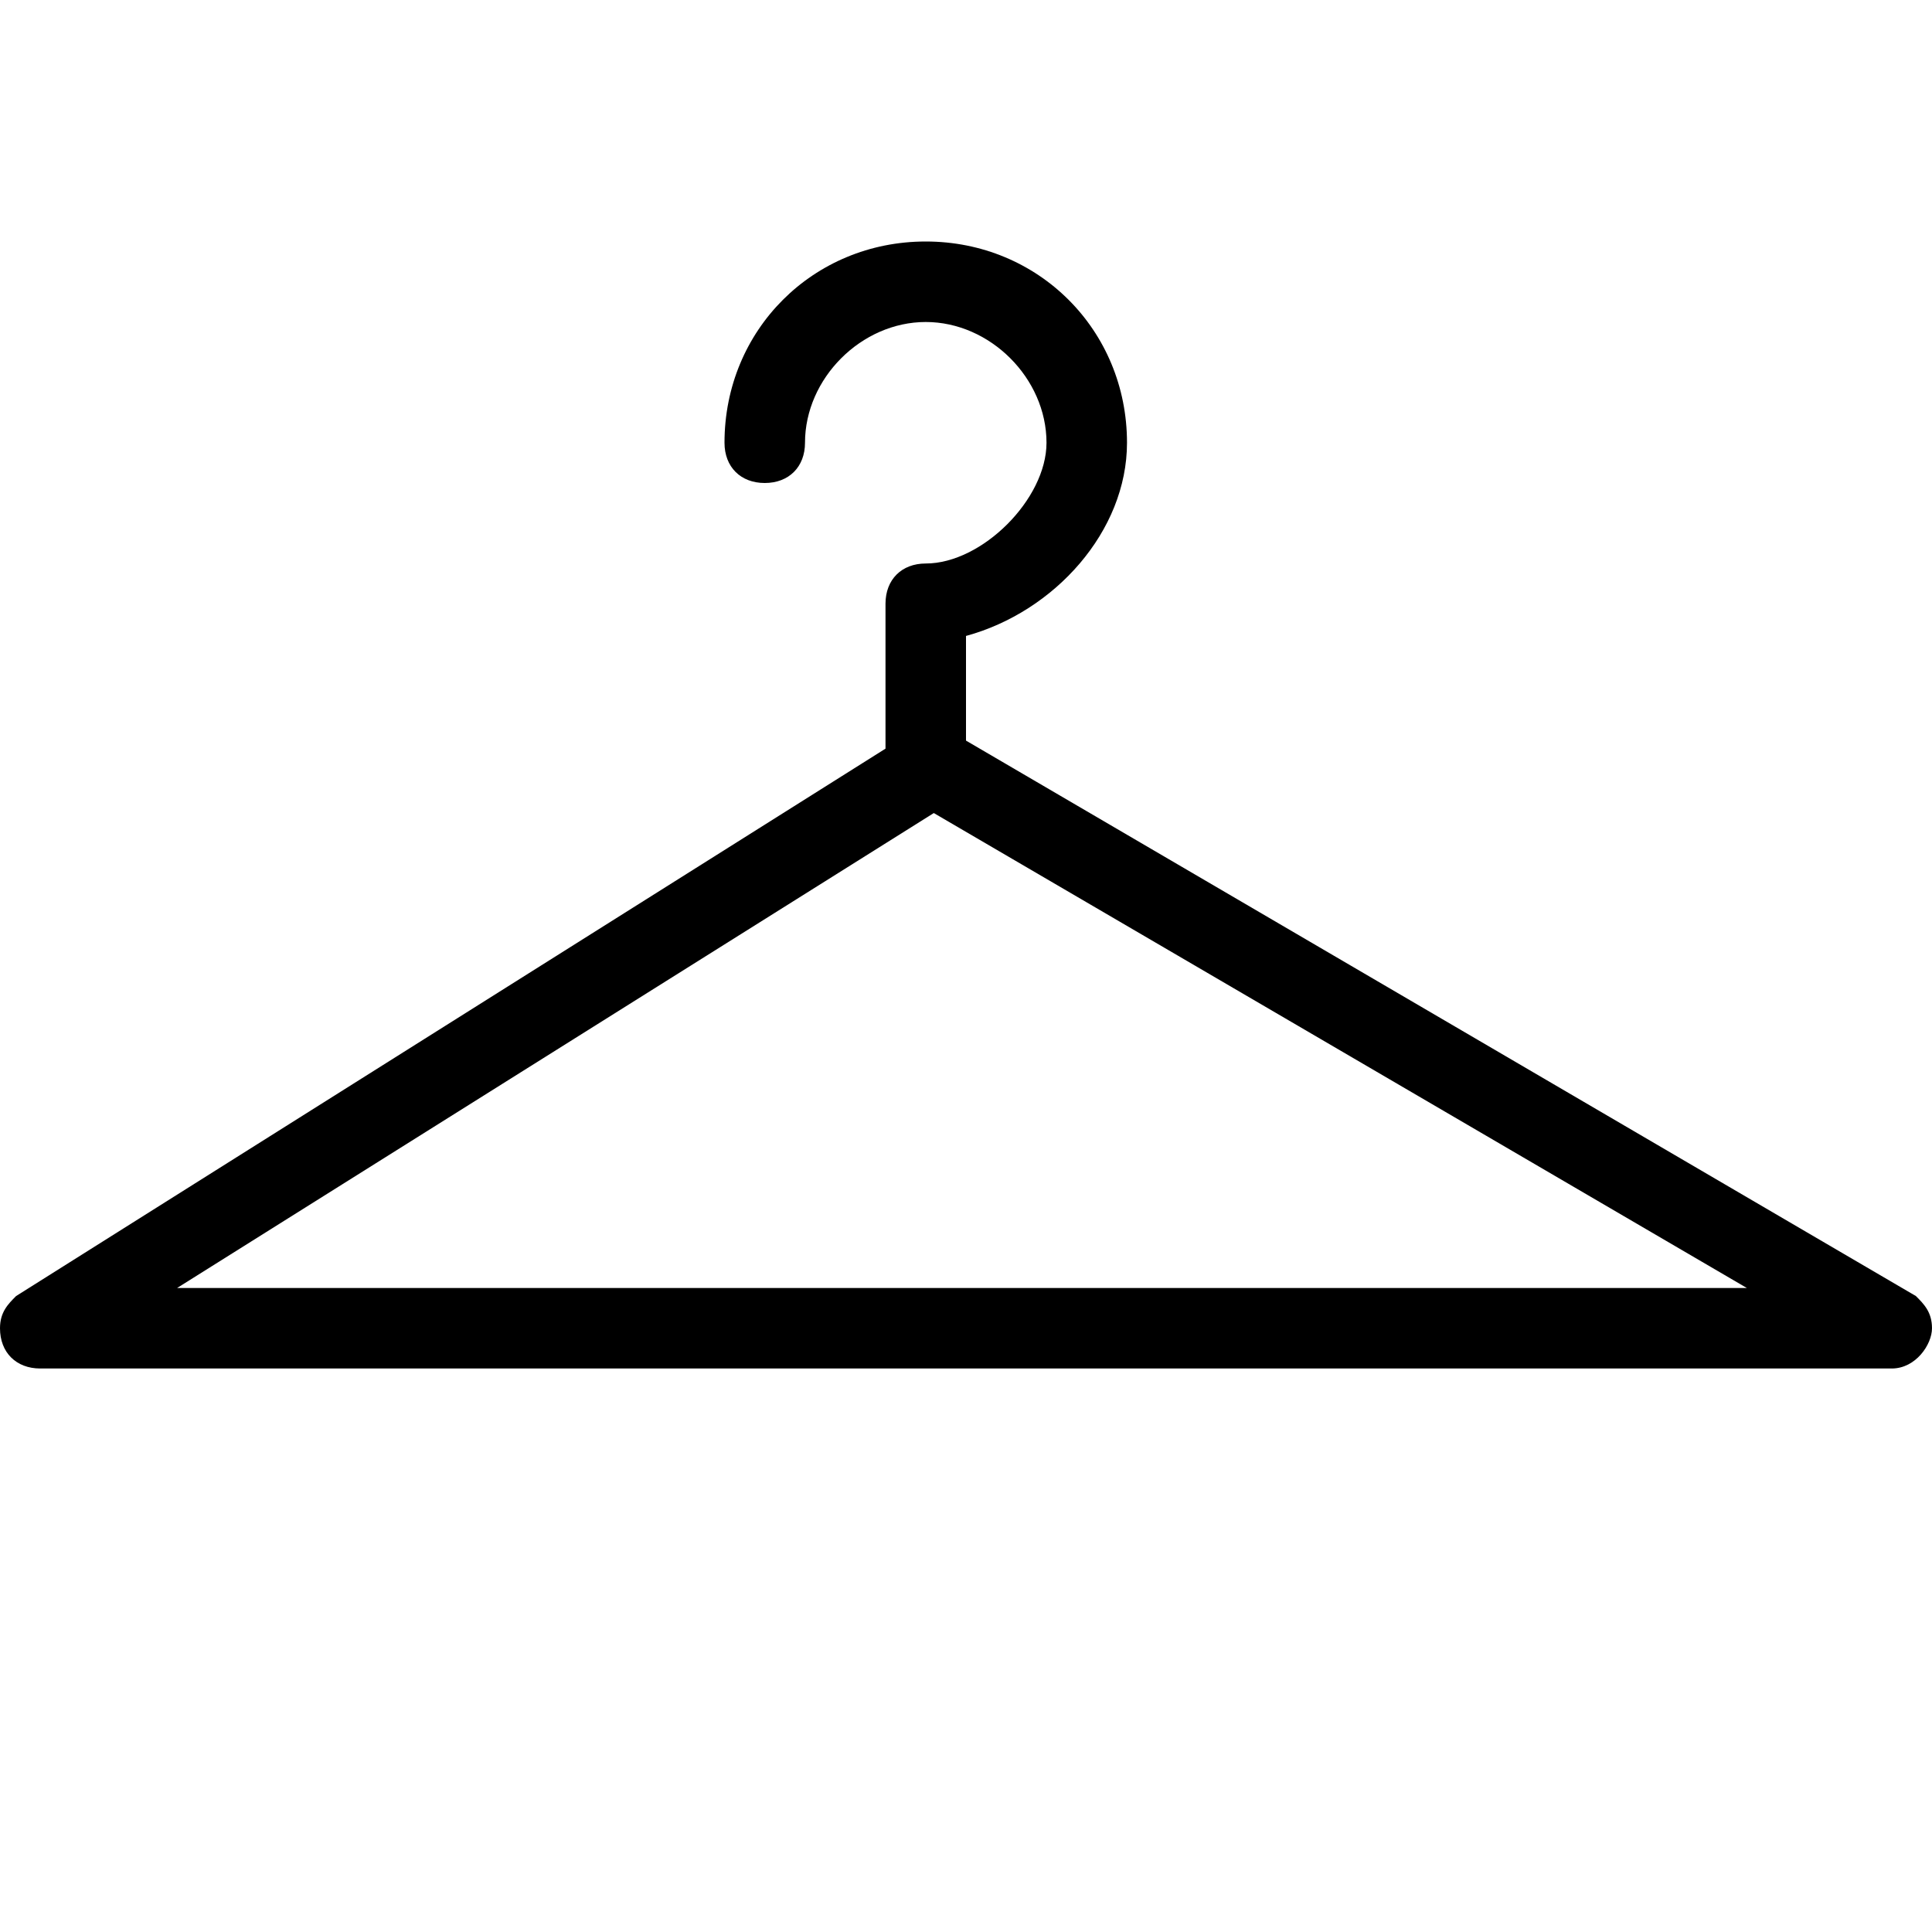 <?xml version="1.0" encoding="utf-8"?>
<!-- Generator: Adobe Illustrator 22.0.1, SVG Export Plug-In . SVG Version: 6.00 Build 0)  -->
<svg version="1.1" id="Livello_1" focusable="false"
	 xmlns="http://www.w3.org/2000/svg" xmlns:xlink="http://www.w3.org/1999/xlink" x="0px" y="0px" viewBox="0 0 24 24"
	 style="enable-background:new 0 0 24 24;" xml:space="preserve">
<path d="M23.8,16.1L12,9.2V7.9c1.1-0.3,2-1.3,2-2.4C14,4.1,12.9,3,11.5,3S9,4.1,9,5.5C9,5.8,9.2,6,9.5,6S10,5.8,10,5.5
	C10,4.7,10.7,4,11.5,4S13,4.7,13,5.5C13,6.2,12.2,7,11.5,7C11.2,7,11,7.2,11,7.5v1.8L0.2,16.1C0.1,16.2,0,16.3,0,16.5v0
	C0,16.8,0.2,17,0.5,17h23c0.3,0,0.5-0.3,0.5-0.5v0C24,16.3,23.9,16.2,23.8,16.1z M2.2,16l9.4-5.9L21.7,16H2.2z"/>
</svg>
